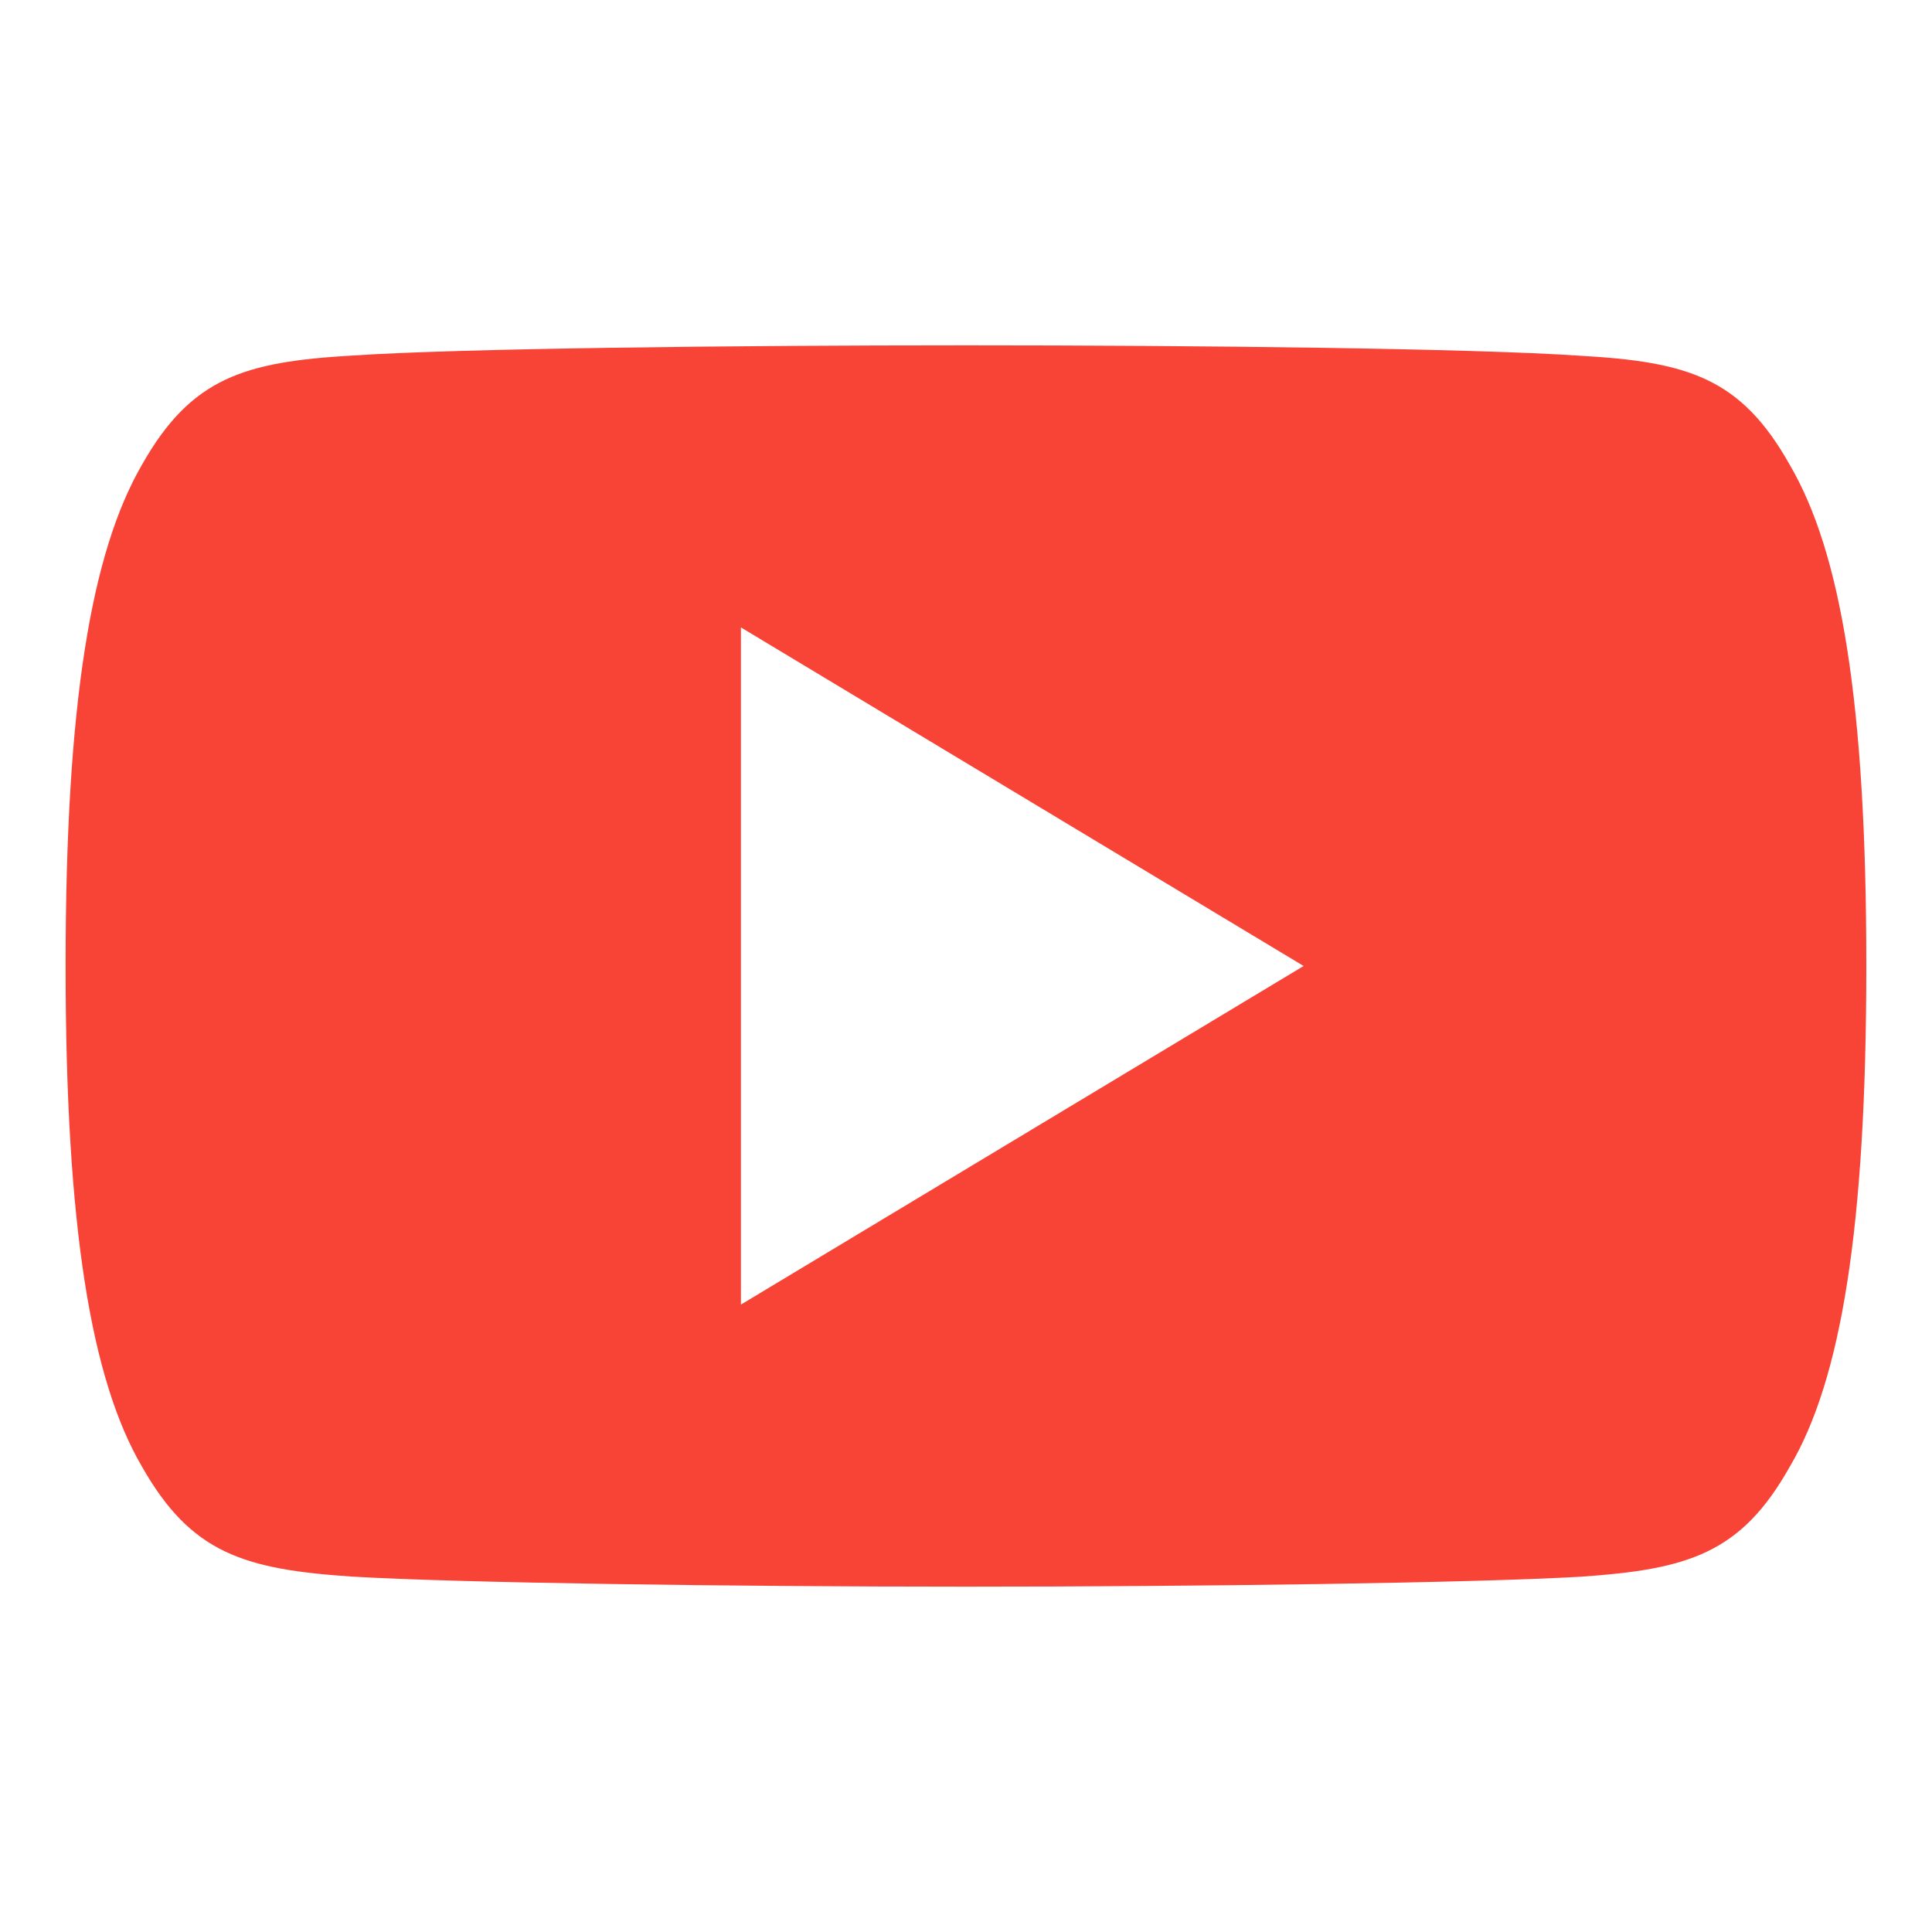 <svg width="24" height="24" viewBox="0 0 24 24" fill="none" xmlns="http://www.w3.org/2000/svg">
<path fill-rule="evenodd" clip-rule="evenodd" d="M19.628 4.419C20.968 4.495 21.627 4.693 22.234 5.776C22.866 6.857 23.185 8.718 23.184 11.997V12.008C23.184 15.272 22.866 17.148 22.235 18.217C21.628 19.299 20.97 19.496 19.629 19.587C18.288 19.664 14.92 19.71 12.003 19.71C9.079 19.71 5.71 19.664 4.371 19.585C3.033 19.494 2.374 19.298 1.762 18.216C1.137 17.146 0.815 15.27 0.815 12.007V11.996C0.815 8.718 1.137 6.857 1.762 5.776C2.374 4.692 3.034 4.495 4.372 4.417C5.71 4.328 9.079 4.29 12.003 4.29C14.92 4.29 18.288 4.328 19.628 4.419ZM9.204 7.794V16.206L16.194 12L9.204 7.794Z" fill="#F84437"/>
</svg>
